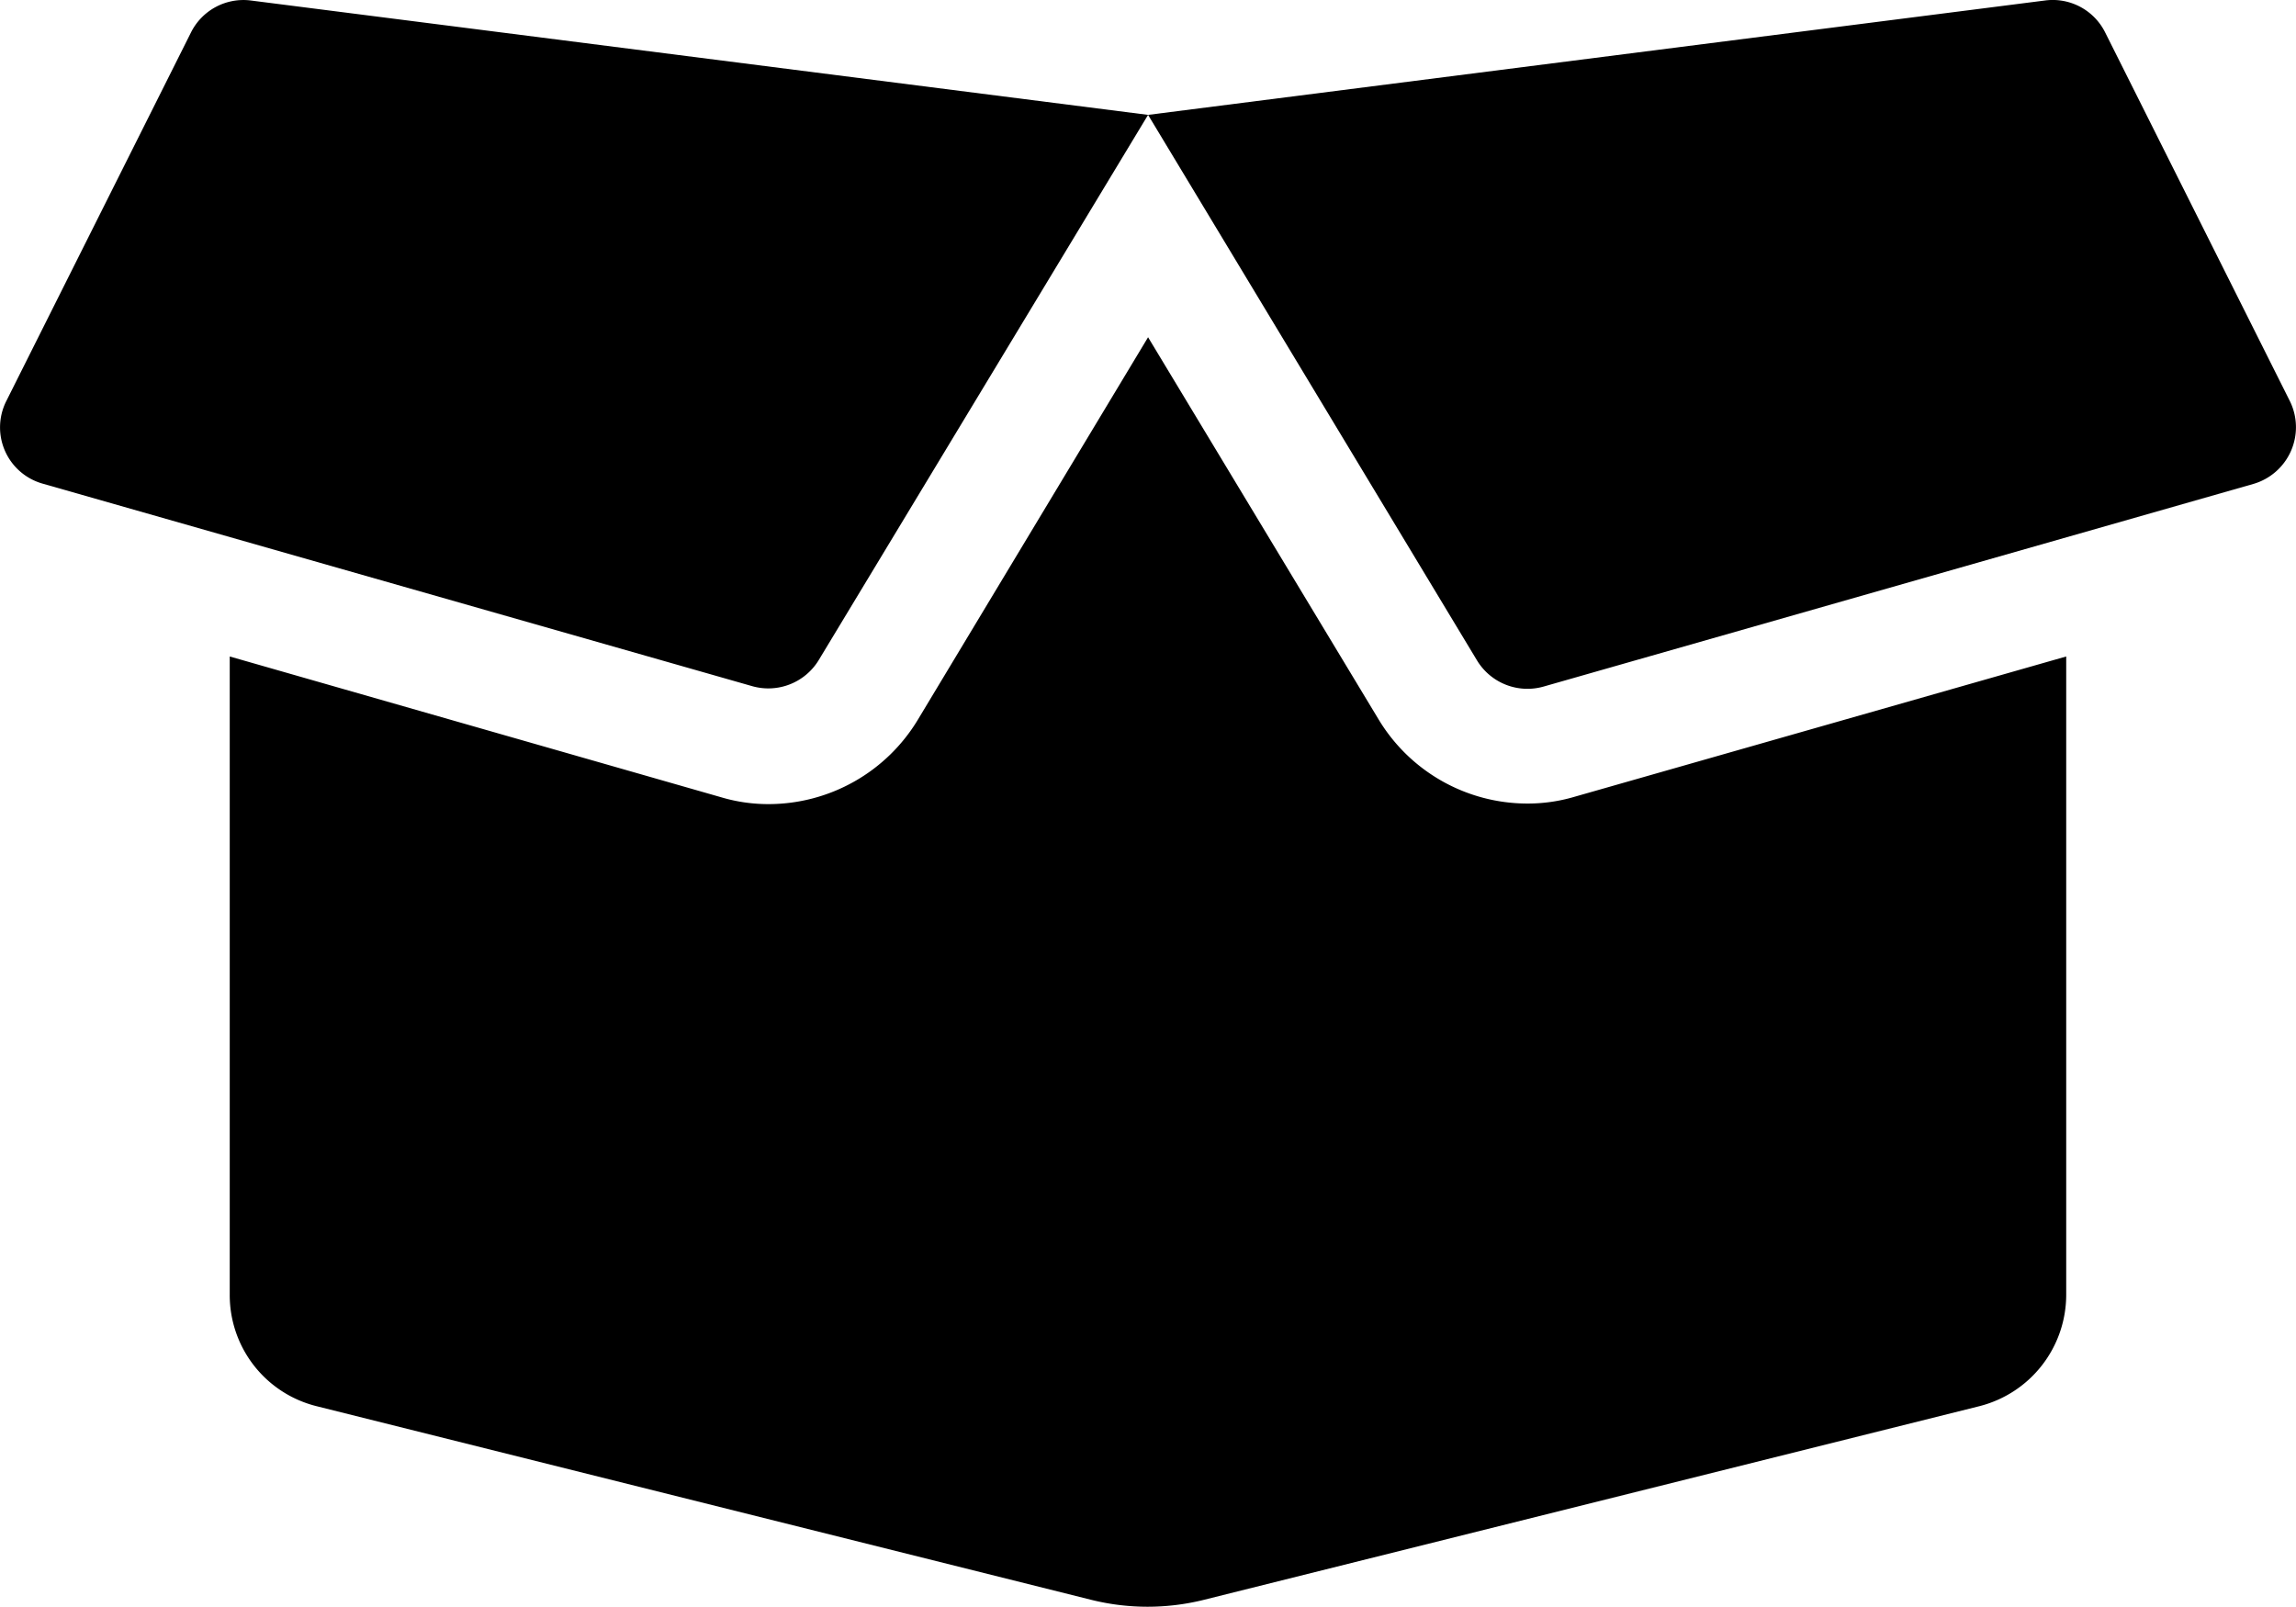 <svg xmlns="http://www.w3.org/2000/svg" width="45.003" height="31.5" viewBox="0 0 45.003 31.5">
  <path id="box-open" d="M29.932,18a3.408,3.408,0,0,1-2.911-1.645L22.5,8.859l-4.514,7.5a3.42,3.42,0,0,1-2.918,1.652,3.234,3.234,0,0,1-.935-.134L4.5,15.117V27.633a2.243,2.243,0,0,0,1.7,2.18l15.2,3.8a4.571,4.571,0,0,0,2.18,0l15.216-3.8a2.255,2.255,0,0,0,1.7-2.18V15.117l-9.633,2.749A3.234,3.234,0,0,1,29.932,18ZM44.88,10.111,41.259,2.883a1.148,1.148,0,0,0-1.174-.626L22.5,4.5l6.448,10.695a1.156,1.156,0,0,0,1.3.513l13.915-3.973a1.158,1.158,0,0,0,.717-1.624ZM3.741,2.883.12,10.111a1.146,1.146,0,0,0,.71,1.617L14.745,15.7a1.156,1.156,0,0,0,1.3-.513L22.5,4.5,4.908,2.257a1.149,1.149,0,0,0-1.167.626Z" transform="translate(0.003 -2.248)"/>
</svg>

